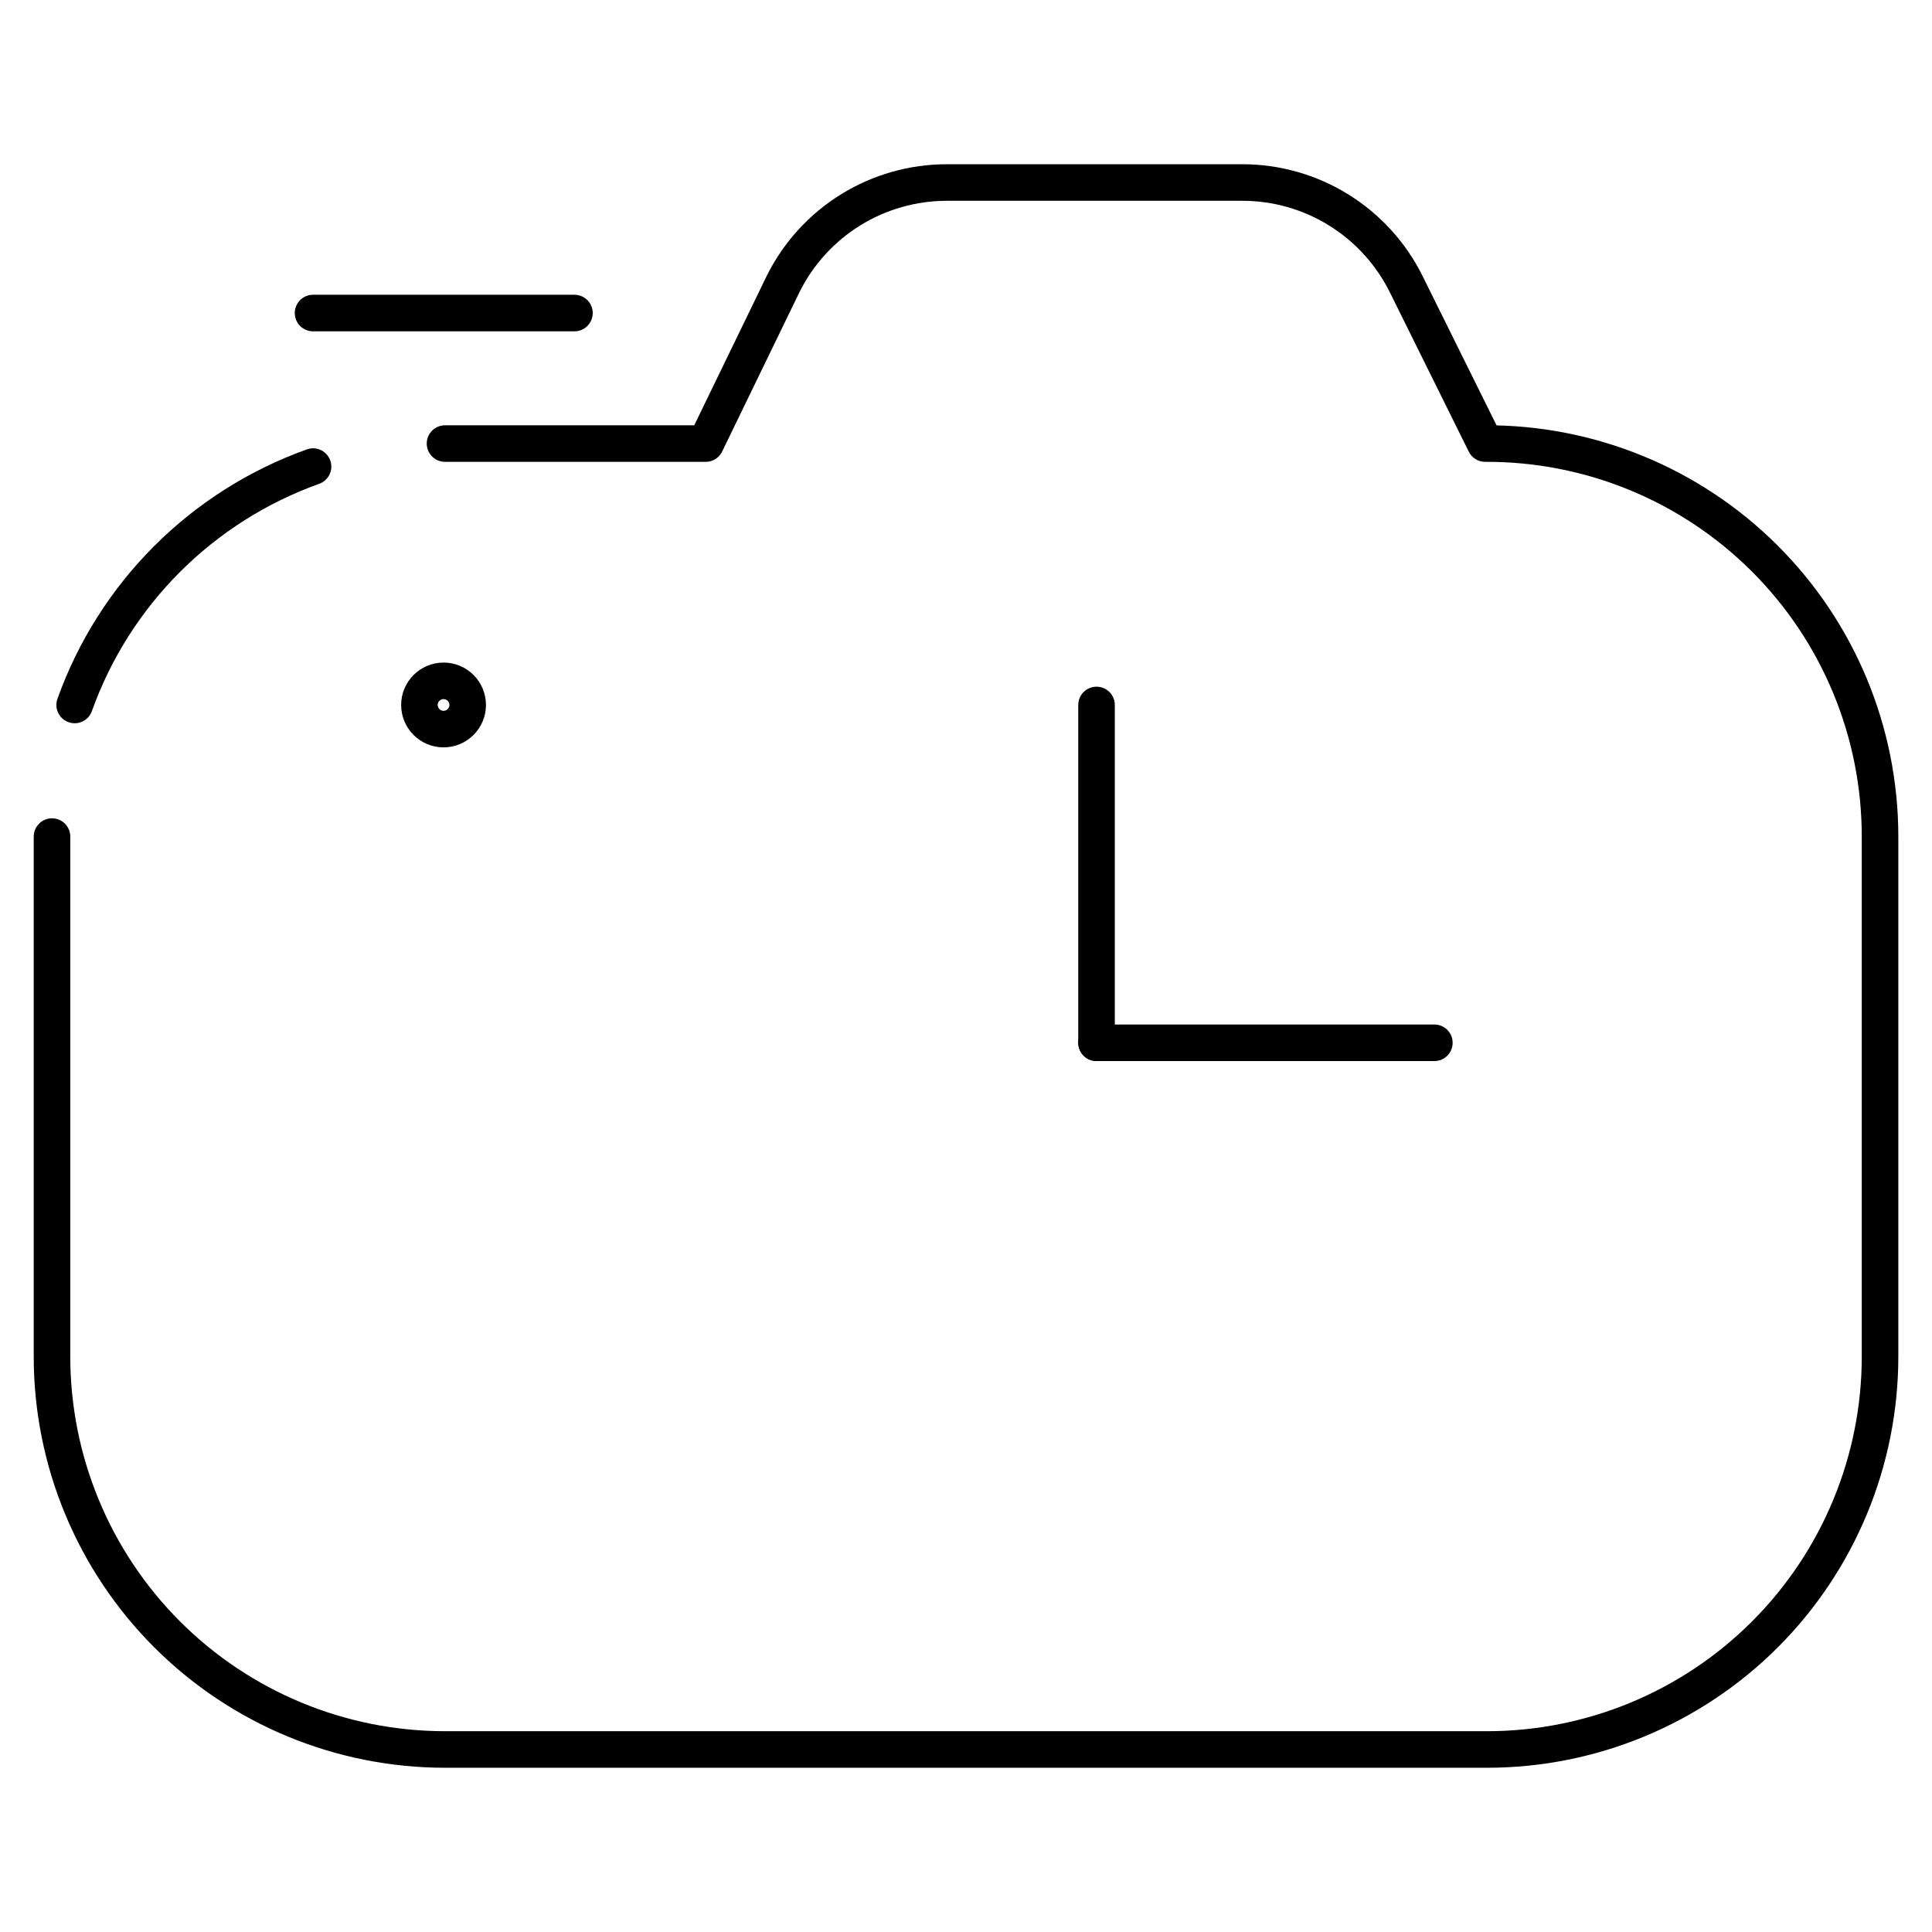 <?xml version="1.0" encoding="UTF-8"?>
<!-- Uploaded to: ICON Repo, www.iconrepo.com, Generator: ICON Repo Mixer Tools -->
<svg width="800px" height="800px" version="1.1" viewBox="144 144 512 512" xmlns="http://www.w3.org/2000/svg">
 <g fill="none" stroke="#000000" stroke-linecap="round" stroke-linejoin="round">
  <path transform="matrix(9.689 0 0 9.689 148.09 148.09)" d="m1.62 18.86c1.087-3.04 3.48-5.432 6.52-6.52"/>
  <path transform="matrix(9.689 0 0 9.689 148.09 148.09)" d="m11.75 11.71h7.13l2.12-4.37c0.415-0.833 1.054-1.533 1.846-2.023 0.791-0.489 1.704-0.748 2.634-0.747h8.08c0.931 0 1.845 0.26 2.636 0.752 0.792 0.491 1.43 1.194 1.844 2.028l2.16 4.36h4.04e-4c2.86-0.013 5.607 1.114 7.634 3.131 2.027 2.018 3.166 4.759 3.166 7.619v14.22c0 2.851-1.133 5.586-3.149 7.601-2.016 2.016-4.75 3.148-7.601 3.148h-28.5c-2.851 0-5.585-1.133-7.601-3.148-2.016-2.016-3.149-4.75-3.149-7.601v-14.22"/>
  <path transform="matrix(9.689 0 0 9.689 148.09 148.09)" d="m12.37 18.86c0 0.364-0.296 0.66-0.66 0.66s-0.66-0.296-0.66-0.66 0.296-0.66 0.66-0.66 0.66 0.296 0.66 0.66"/>
  <path transform="matrix(9.689 0 0 9.689 148.09 148.09)" d="m29.57 18.86v9.24"/>
  <path transform="matrix(9.689 0 0 9.689 148.09 148.09)" d="m38.81 28.1h-9.24"/>
  <path transform="matrix(9.689 0 0 9.689 148.09 148.09)" d="m8.14 8.14h7.15"/>
 </g>
</svg>